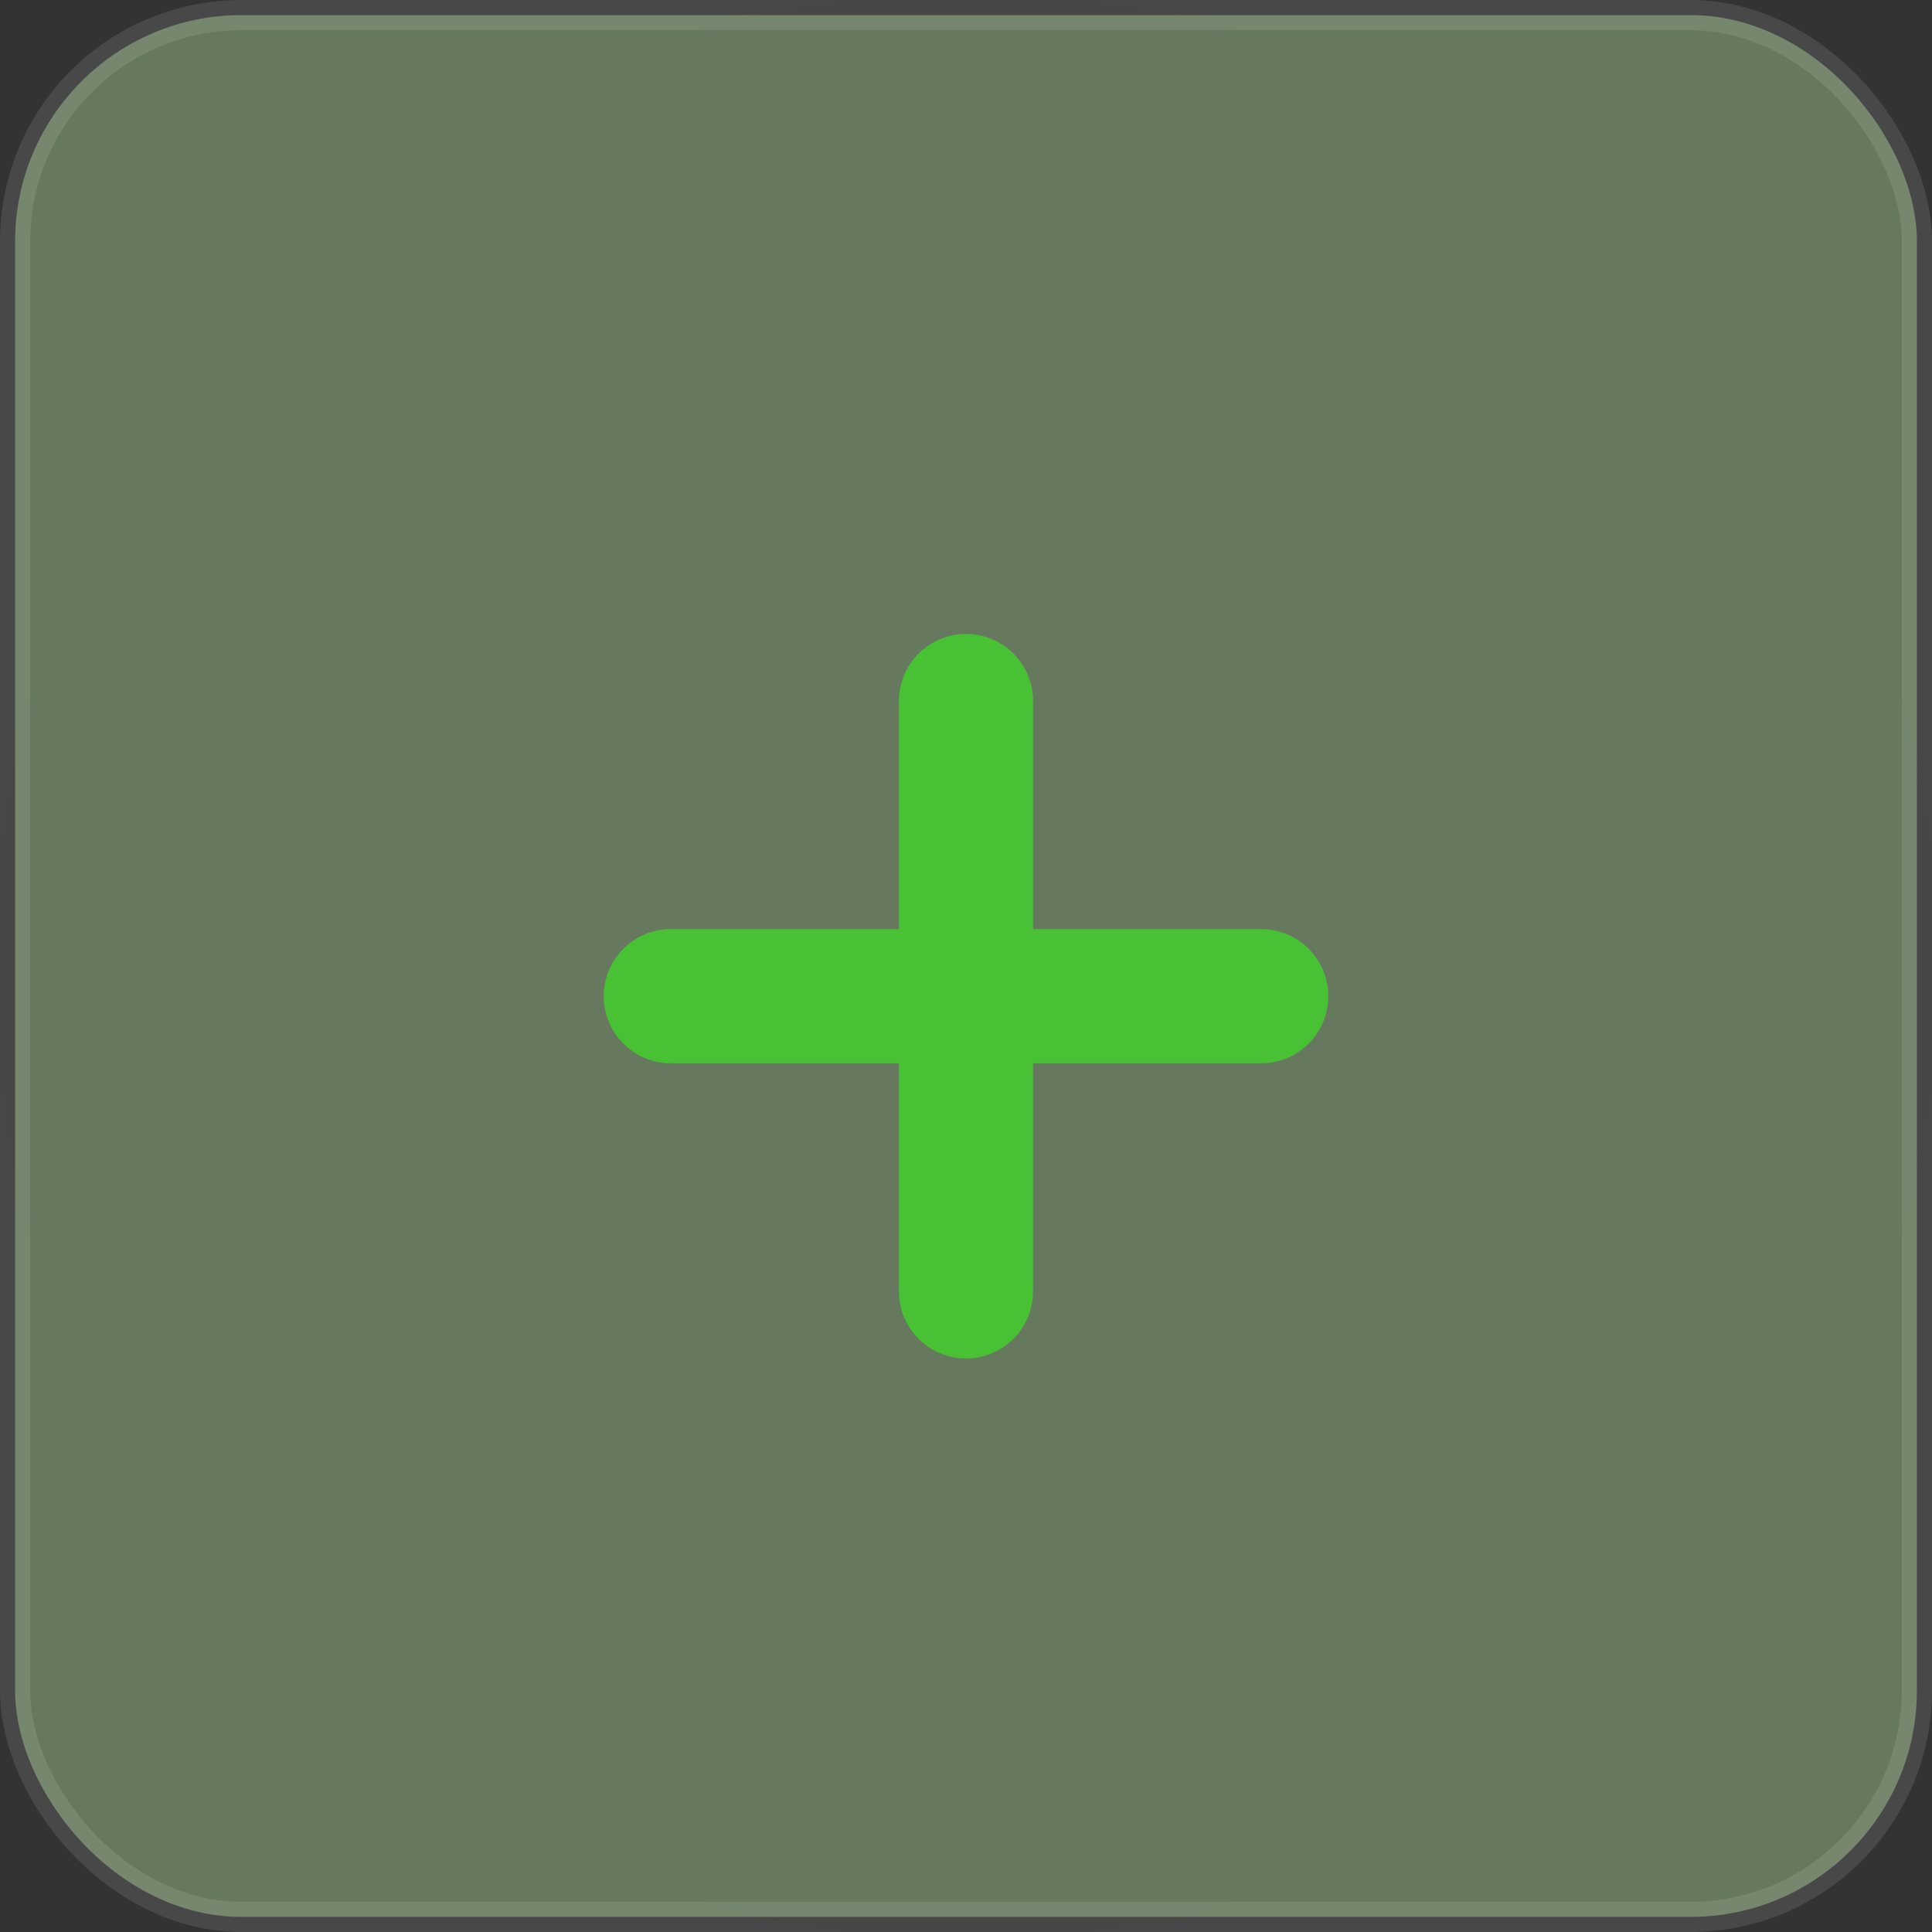 <svg width="32" height="32" viewBox="0 0 32 32" fill="none" xmlns="http://www.w3.org/2000/svg">
<rect x="0" y="0" width="32" height="32" fill="#333333" stroke="none"/>
<rect x="0.25" y="0.25" width="31.5" height="31.5" rx="3.75" fill="#B1E29F" fill-opacity="0.4" stroke="url(#paint0_radial_1_1697)" stroke-width="0.5"/>
<path d="M16 10.5C15.386 10.5 14.889 10.998 14.889 11.611V15.389H11.111C10.498 15.389 10 15.886 10 16.5C10 17.114 10.498 17.611 11.111 17.611H14.889V21.389C14.889 22.003 15.386 22.5 16 22.5C16.614 22.5 17.111 22.003 17.111 21.389V17.611H20.889C21.503 17.611 22 17.114 22 16.5C22 15.886 21.503 15.389 20.889 15.389H17.111V11.611C17.111 10.998 16.614 10.5 16 10.5Z" fill="#49C135"/>
<defs>
<radialGradient id="paint0_radial_1_1697" cx="0" cy="0" r="1" gradientUnits="userSpaceOnUse" gradientTransform="translate(16 16) rotate(90) scale(16)">
<stop stop-color="white" stop-opacity="0"/>
<stop offset="1" stop-color="white" stop-opacity="0.1"/>
</radialGradient>
</defs>
</svg>
